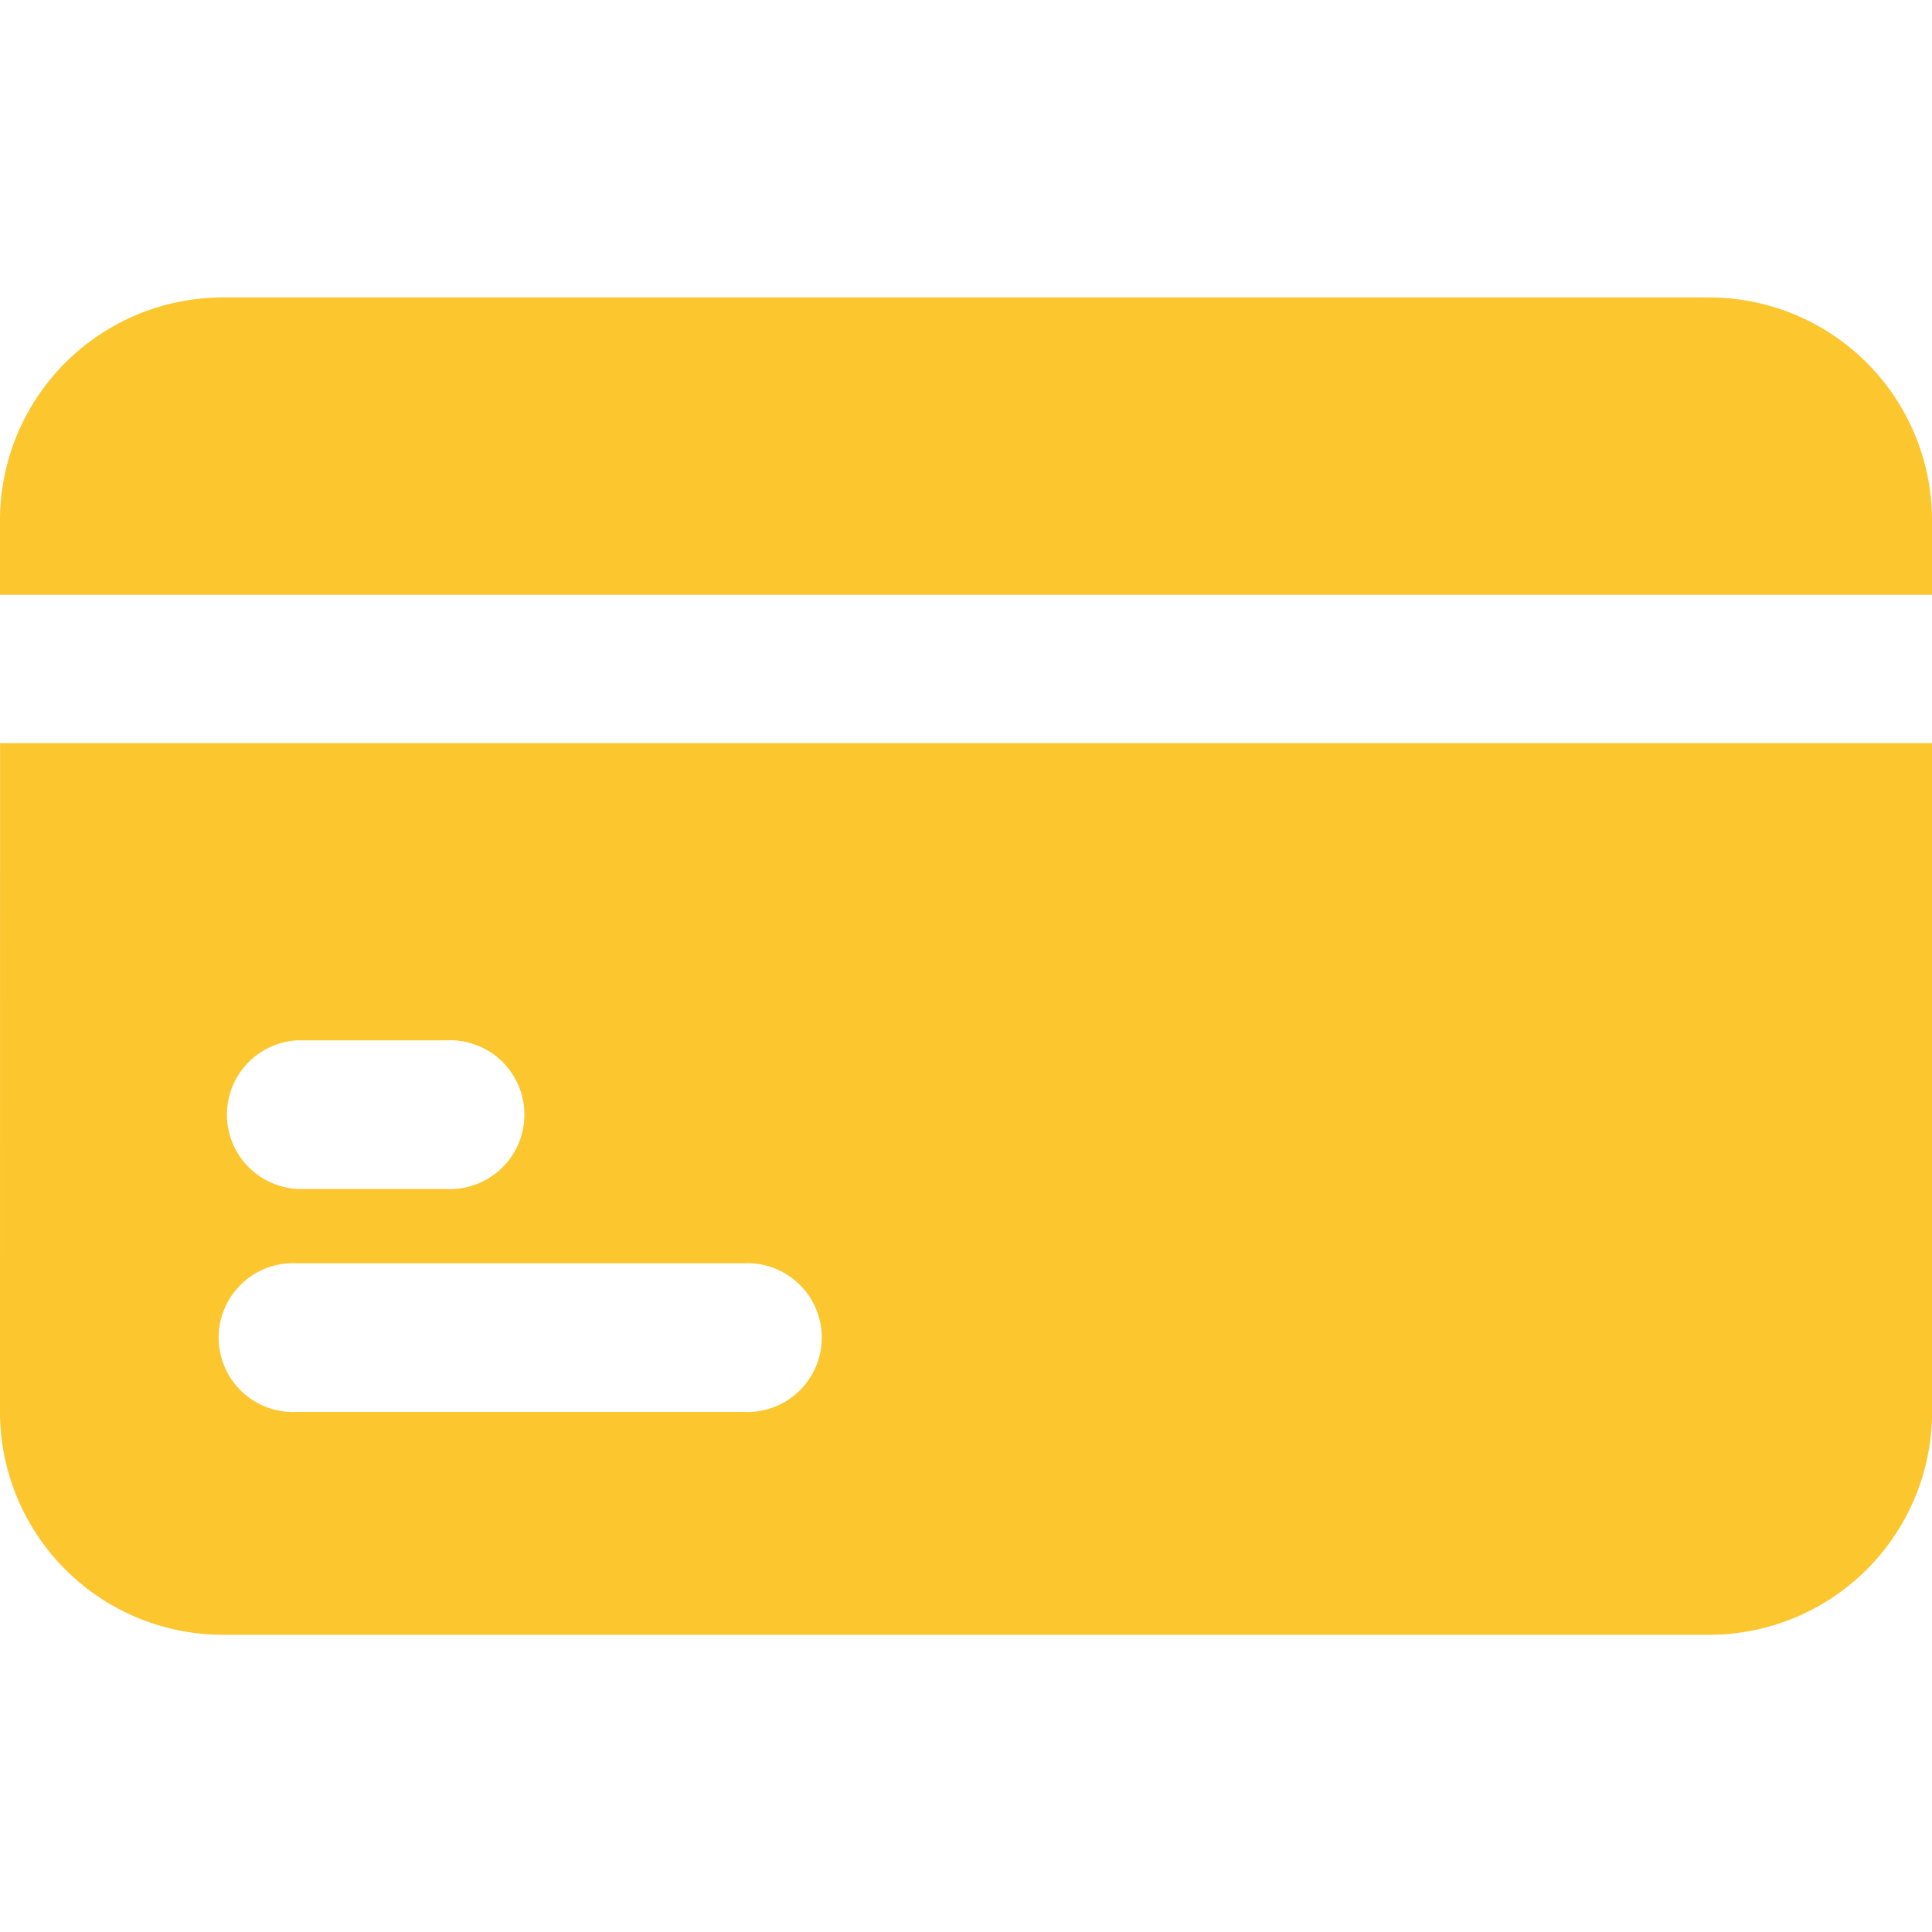 <svg xmlns="http://www.w3.org/2000/svg" xmlns:xlink="http://www.w3.org/1999/xlink" width="25" height="25" viewBox="0 0 25 25">
  <defs>
    <linearGradient id="linear-gradient" x1="0.5" x2="0.5" y2="1" gradientUnits="objectBoundingBox">
      <stop offset="0" stop-color="#4257ac"/>
      <stop offset="1" stop-color="#253da1"/>
    </linearGradient>
    <clipPath id="clip-path">
      <rect id="Rectangle_11357" data-name="Rectangle 11357" width="25" height="25" rx="5" transform="translate(825 1149)" fill="url(#linear-gradient)"/>
    </clipPath>
  </defs>
  <g id="ficon5" transform="translate(-825 -1149)" clip-path="url(#clip-path)">
    <g id="Group_20" data-name="Group 20" transform="translate(811.459 1121.249)">
      <path id="Path_14" data-name="Path 14" d="M38.541,34.481A2.884,2.884,0,0,0,35.657,31.6H16.426a2.885,2.885,0,0,0-2.885,2.885v.963h25Z" fill="#fbc62e"/>
      <path id="Path_15" data-name="Path 15" d="M13.541,67.334a2.885,2.885,0,0,0,2.885,2.884H35.657a2.885,2.885,0,0,0,2.885-2.884V58.68h-25Zm3.846-4.808H19.31a.963.963,0,1,1,0,1.923H17.387a.963.963,0,0,1,0-1.923Zm0,2.885h5.771a.963.963,0,1,1,0,1.923H17.387a.963.963,0,1,1,0-1.923Z" transform="translate(0 -21.313)" fill="#fbc62e"/>
    </g>
  </g>
</svg>
